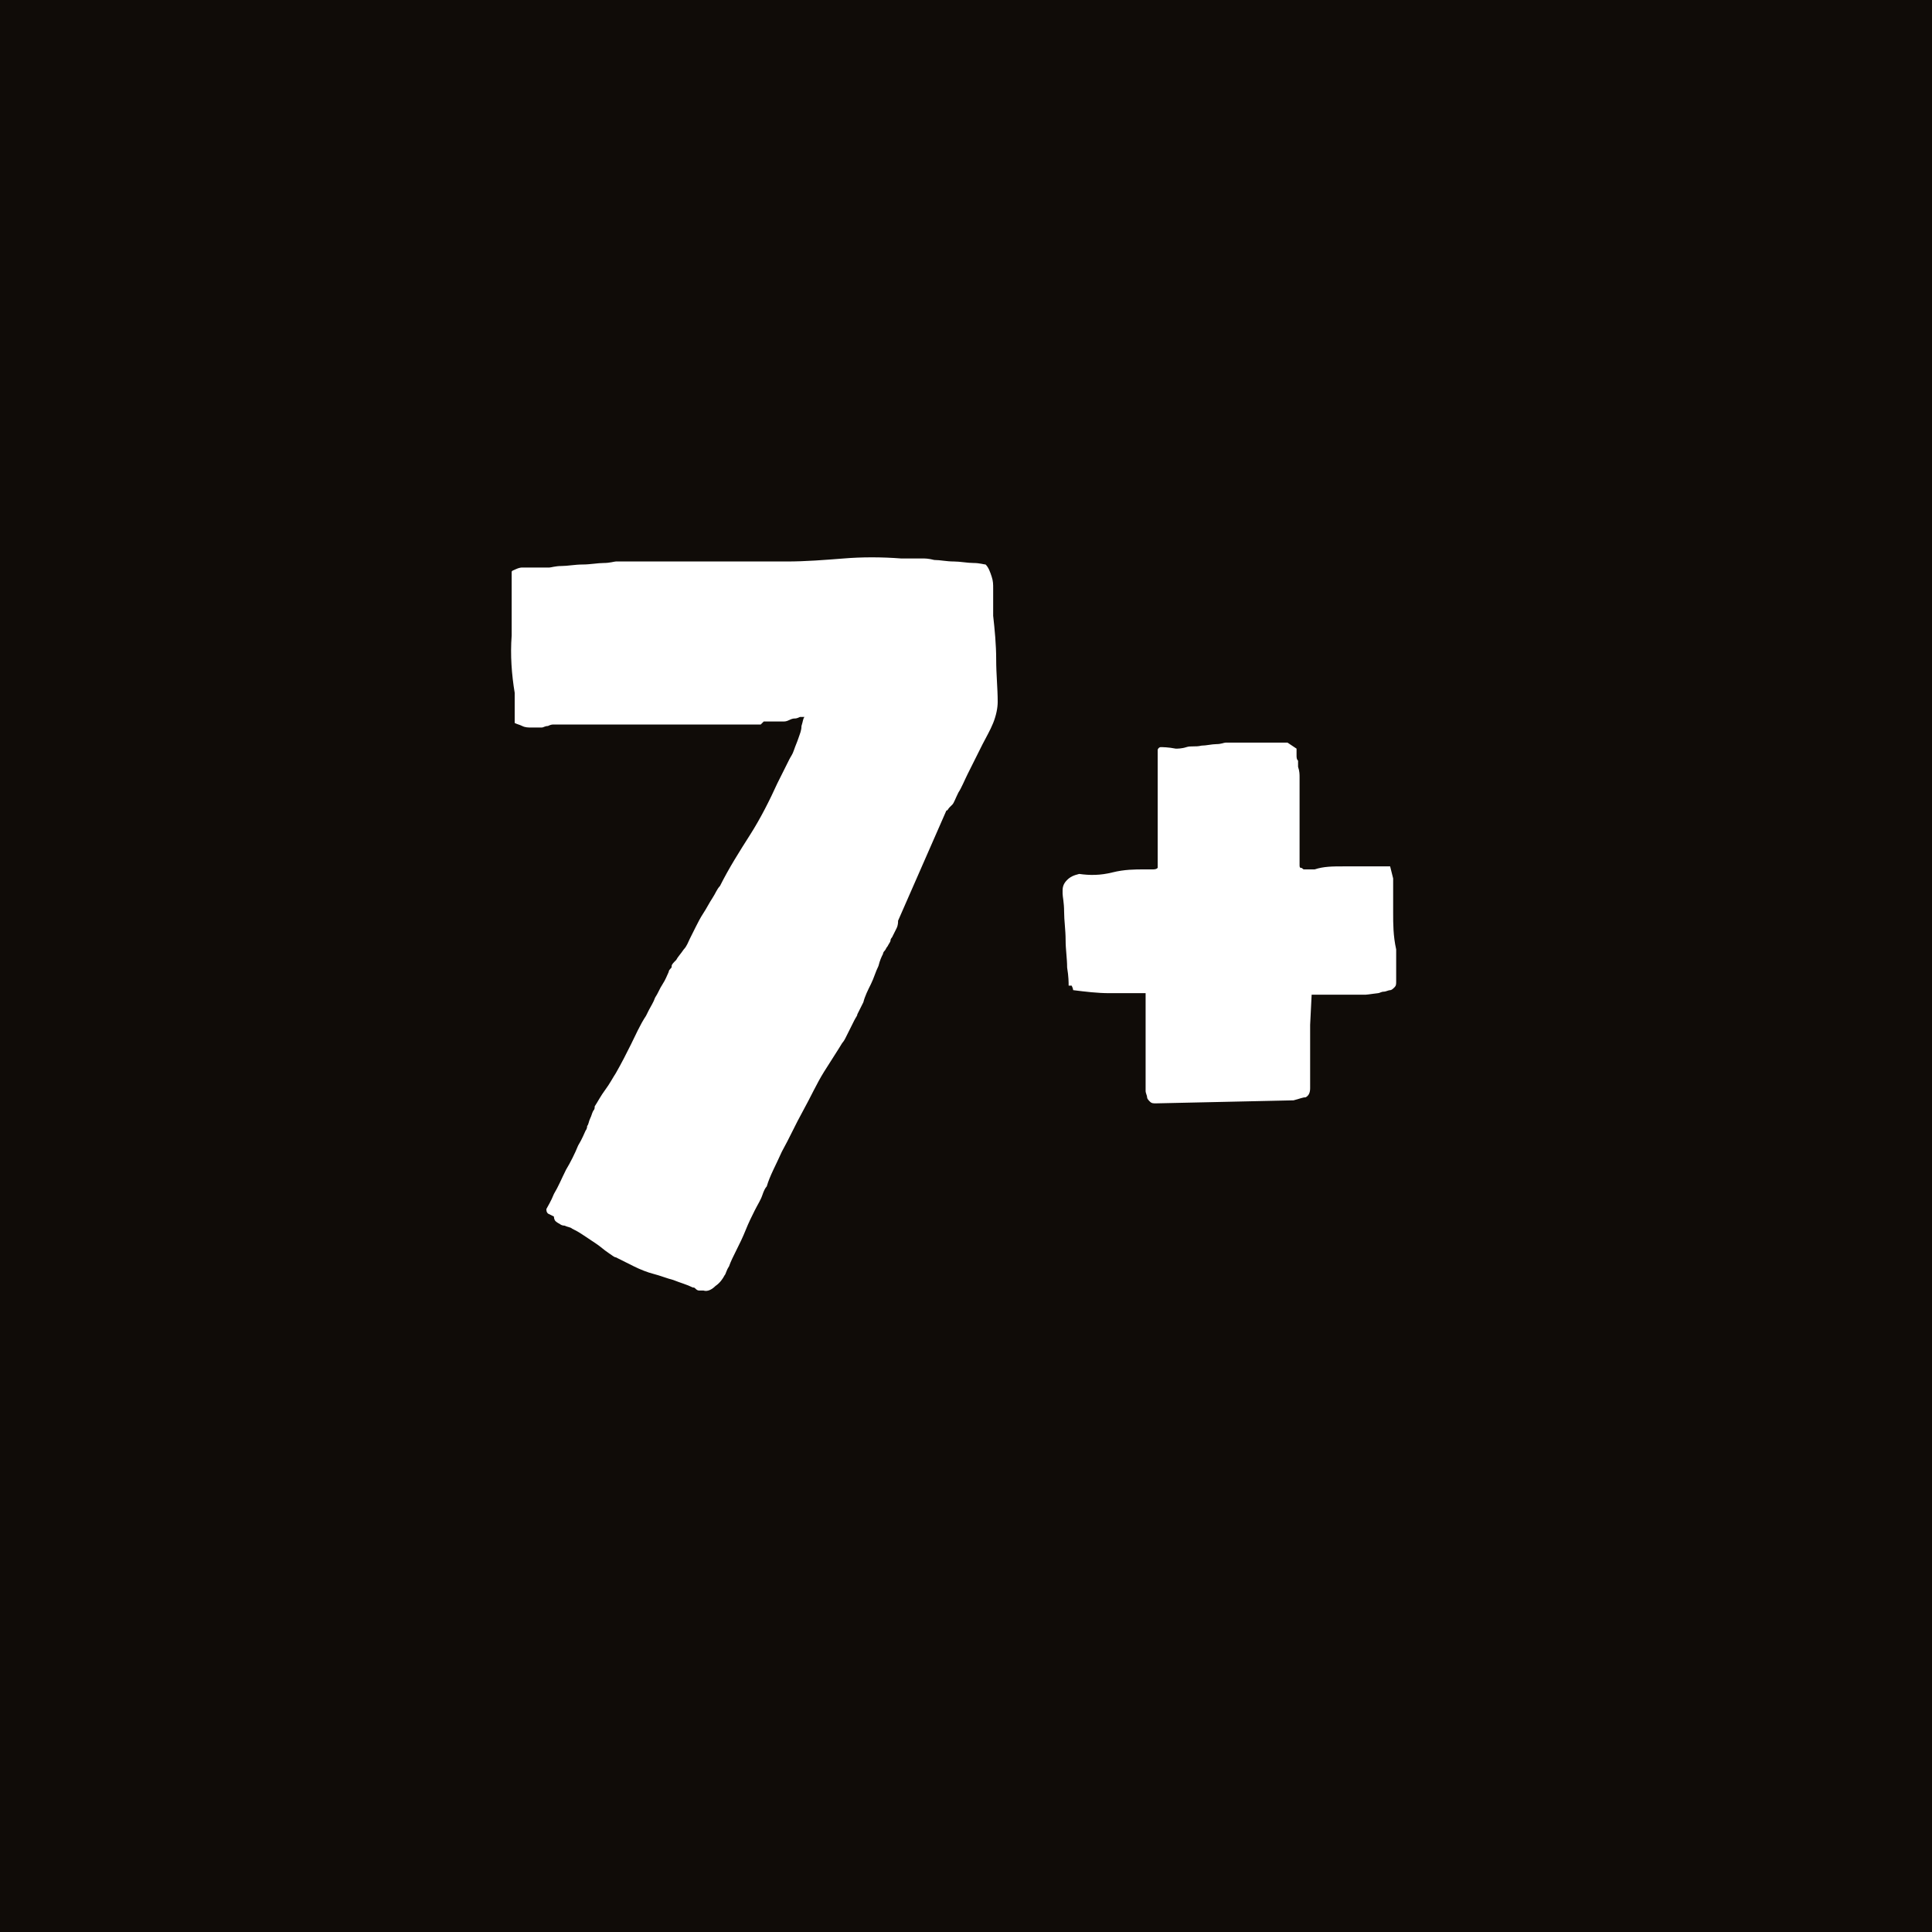 <?xml version="1.0" encoding="utf-8"?>
<!-- Generator: Adobe Illustrator 28.3.0, SVG Export Plug-In . SVG Version: 6.00 Build 0)  -->
<svg version="1.1" id="Livello_1" xmlns="http://www.w3.org/2000/svg" xmlns:xlink="http://www.w3.org/1999/xlink" x="0px" y="0px"
	 viewBox="0 0 128 128" style="enable-background:new 0 0 128 128;" xml:space="preserve">
<style type="text/css">
	.st0{fill:#100C08;}
	.st1{fill:none;}
	.st2{enable-background:new    ;}
	.st3{fill:#FFFFFF;}
</style>
<rect class="st0" width="128.5" height="128.5"/>
<rect y="37" class="st1" width="128.2" height="90.8"/>
<g class="st2">
	<path class="st3" d="M36.3,80.4c-0.1-0.1-0.1-0.2-0.1-0.3c0.1-0.2,0.3-0.5,0.5-1c0.3-0.5,0.5-1,0.8-1.6c0.3-0.5,0.6-1.1,0.8-1.6
		c0.3-0.5,0.4-0.8,0.5-1c0,0,0.1-0.1,0.1-0.3c0.1-0.1,0.1-0.3,0.2-0.5c0.1-0.2,0.1-0.3,0.2-0.5c0.1-0.1,0.1-0.2,0.1-0.3
		c0.2-0.3,0.4-0.7,0.7-1.1c0.3-0.4,0.5-0.8,0.7-1.1c0.4-0.7,0.7-1.3,1-1.9c0.3-0.6,0.6-1.3,1-1.9c0,0,0.1-0.2,0.2-0.4
		c0.1-0.2,0.3-0.5,0.4-0.8c0.2-0.3,0.3-0.6,0.5-0.9c0.2-0.3,0.3-0.6,0.4-0.8c0,0,0-0.1,0.1-0.2c0.1-0.1,0.1-0.1,0.1-0.2
		c0-0.1,0.1-0.2,0.3-0.4c0.1-0.2,0.3-0.4,0.5-0.7c0.2-0.2,0.3-0.5,0.4-0.7c0.1-0.2,0.2-0.4,0.2-0.4c0,0,0.1-0.2,0.2-0.4
		s0.3-0.6,0.5-0.9c0.2-0.3,0.4-0.7,0.6-1c0.2-0.3,0.3-0.6,0.5-0.8c0.6-1.2,1.3-2.3,2-3.4c0.7-1.1,1.3-2.3,1.8-3.4l0.8-1.6
		c0.1-0.2,0.2-0.3,0.3-0.6s0.2-0.5,0.3-0.8c0.1-0.3,0.2-0.5,0.2-0.8c0.1-0.3,0.1-0.5,0.2-0.6c0,0-0.2,0-0.3,0
		c-0.2,0.1-0.3,0.1-0.3,0.1c-0.1,0-0.2,0-0.4,0.1c-0.2,0.1-0.3,0.1-0.4,0.1c0,0-0.1,0-0.2,0c-0.1,0-0.3,0-0.4,0c-0.2,0-0.3,0-0.4,0
		c-0.1,0-0.2,0-0.3,0L50.4,48c0,0-0.1,0-0.3,0c-0.2,0-0.3,0-0.5,0c-0.2,0-0.3,0-0.5,0c-0.1,0-0.2,0-0.3,0c-0.1,0-0.4,0-0.9,0
		c-0.4,0-1,0-1.6,0s-1.2,0-1.9,0s-1.3,0-1.9,0c-0.6,0-1.1,0-1.6,0s-0.8,0-0.9,0c0,0-0.1,0-0.2,0c-0.1,0-0.1,0-0.2,0
		c-0.2,0-0.4,0-0.8,0s-0.6,0-0.9,0s-0.6,0-0.8,0c-0.2,0-0.4,0-0.4,0c-0.1,0-0.2,0-0.4,0.1c-0.2,0-0.3,0.1-0.4,0.1c0,0-0.1,0-0.3,0
		c-0.2,0-0.3,0-0.4,0c-0.2,0-0.4,0-0.6-0.1s-0.3-0.1-0.5-0.2c0-0.1,0-0.2,0-0.4c0-0.2,0-0.4,0-0.6c0-0.2,0-0.4,0-0.6
		c0-0.2,0-0.3,0-0.4c-0.2-1.2-0.3-2.5-0.2-3.8c0-1.3,0-2.6,0-3.8c0-0.2,0-0.3,0-0.4c0-0.1,0.1-0.1,0.3-0.2c0,0,0.2-0.1,0.4-0.1
		c0.2,0,0.4,0,0.5,0c0.1,0,0.2,0,0.3,0c0.1,0,0.3,0,0.4,0c0.1,0,0.3,0,0.4,0c0.1,0,0.2,0,0.2,0c0.1,0,0.4-0.1,0.8-0.1
		c0.4,0,0.9-0.1,1.4-0.1c0.5,0,1-0.1,1.4-0.1c0.4,0,0.7-0.1,0.8-0.1c0,0,0.1,0,0.2,0c0.1,0,0.3,0,0.4,0c0.1,0,0.3,0,0.4,0
		c0.1,0,0.2,0,0.2,0c0.3,0,0.7,0,1.2,0c0.5,0,1.2,0,1.8,0c0.7,0,1.4,0,2.1,0c0.7,0,1.5,0,2.1,0c0.7,0,1.3,0,1.8,0c0.5,0,0.9,0,1.1,0
		c1.3,0,2.5-0.1,3.8-0.2c1.2-0.1,2.5-0.1,3.8,0c0.1,0,0.2,0,0.3,0c0.2,0,0.3,0,0.5,0c0.2,0,0.3,0,0.4,0c0.1,0,0.2,0,0.2,0
		c0.2,0,0.4,0,0.8,0.1c0.4,0,0.8,0.1,1.3,0.1c0.4,0,0.9,0.1,1.3,0.1c0.4,0,0.7,0.1,0.8,0.1c0.2,0.2,0.3,0.5,0.4,0.8
		c0.1,0.3,0.1,0.5,0.1,0.8c0,0,0,0.2,0,0.3s0,0.4,0,0.6c0,0.2,0,0.4,0,0.6s0,0.3,0,0.3c0.1,0.9,0.2,1.9,0.2,2.9s0.1,1.9,0.1,2.8
		c0,0.4-0.1,0.9-0.3,1.4s-0.5,1-0.7,1.4c-0.1,0.2-0.2,0.4-0.4,0.8c-0.2,0.4-0.4,0.8-0.6,1.2c-0.2,0.4-0.4,0.9-0.6,1.2
		c-0.2,0.4-0.3,0.7-0.4,0.8c0,0-0.1,0.1-0.2,0.2c-0.1,0.1-0.1,0.2-0.2,0.2L59.5,61c0,0.1,0,0.3-0.1,0.5c-0.1,0.2-0.2,0.4-0.3,0.6
		c0,0-0.1,0.1-0.1,0.2s-0.1,0.2-0.2,0.4c-0.1,0.1-0.1,0.2-0.2,0.3c-0.1,0.1-0.1,0.2-0.1,0.2c-0.1,0.2-0.2,0.4-0.3,0.8
		c-0.2,0.4-0.3,0.8-0.5,1.2c-0.2,0.4-0.4,0.8-0.5,1.2c-0.2,0.4-0.3,0.6-0.4,0.8c0,0.1-0.1,0.2-0.2,0.4c-0.1,0.2-0.2,0.4-0.3,0.6
		c-0.1,0.2-0.2,0.4-0.3,0.6c-0.1,0.2-0.2,0.3-0.2,0.3c-0.3,0.5-0.7,1.1-1.2,1.9c-0.5,0.8-0.9,1.7-1.4,2.6s-0.9,1.8-1.4,2.7
		c-0.4,0.9-0.8,1.6-1,2.3c-0.1,0.1-0.2,0.3-0.3,0.6c-0.1,0.3-0.3,0.6-0.5,1c-0.2,0.4-0.4,0.8-0.6,1.3s-0.4,0.9-0.6,1.3
		c-0.2,0.4-0.4,0.8-0.5,1.1c-0.2,0.3-0.2,0.5-0.3,0.6c-0.1,0.2-0.3,0.5-0.6,0.7c-0.2,0.2-0.5,0.4-0.8,0.3h-0.3c0,0-0.1,0-0.2-0.1
		c-0.1-0.1-0.1-0.1-0.2-0.1c-0.4-0.2-0.8-0.3-1.3-0.5c-0.4-0.1-0.9-0.3-1.3-0.4c-0.4-0.1-0.9-0.3-1.3-0.5c-0.4-0.2-0.8-0.4-1.2-0.6
		c-0.1,0-0.2-0.1-0.5-0.3s-0.5-0.4-0.8-0.6s-0.6-0.4-0.9-0.6c-0.3-0.2-0.5-0.3-0.7-0.4c-0.1-0.1-0.3-0.1-0.5-0.2
		c-0.2,0-0.3-0.1-0.3-0.1c-0.2-0.1-0.3-0.2-0.3-0.2c0,0-0.1-0.1-0.1-0.3L36.3,80.4z"/>
	<path class="st3" d="M76.6,73.1c-0.2,0-0.3,0-0.4-0.1c-0.1-0.1-0.2-0.2-0.2-0.3c0-0.1-0.1-0.3-0.1-0.4s0-0.3,0-0.4l0-6.1
		c-0.7,0-1.5,0-2.4,0c-0.8,0-1.6-0.1-2.4-0.2c0,0,0-0.1-0.1-0.3c0,0,0,0-0.1,0c-0.1,0-0.1,0-0.1,0c0-0.2,0-0.6-0.1-1.2
		c0-0.6-0.1-1.2-0.1-1.8c0-0.7-0.1-1.3-0.1-1.9s-0.1-1-0.1-1.2V59c0-0.3,0.1-0.5,0.3-0.7s0.4-0.3,0.8-0.4c0.7,0.1,1.4,0.1,2.2-0.1
		s1.5-0.2,2.1-0.2c0.2,0,0.3,0,0.5,0c0.2,0,0.3,0,0.4-0.1V57c0-0.6,0-1.1,0-1.5c0-0.4,0-0.9,0-1.3c0-0.4,0-0.8,0-1.3s0-1,0-1.6
		c0-0.1,0-0.2,0-0.3c0-0.2,0-0.3,0-0.5c0-0.2,0-0.3,0-0.5c0-0.2,0-0.3,0-0.3c0-0.1,0.1-0.2,0.2-0.2c0.1,0,0.5,0,1,0.1
		c0.1,0,0.4,0,0.7-0.1s0.6,0,1-0.1c0.3,0,0.7-0.1,1-0.1c0.3,0,0.5-0.1,0.6-0.1c0.1,0,0.2,0,0.5,0c0.3,0,0.5,0,0.8,0s0.6,0,0.8,0
		c0.2,0,0.4,0,0.4,0H84h0.8c0.2,0,0.3,0,0.5,0l0.6,0.4c0,0.1,0,0.2,0,0.4c0,0.2,0,0.3,0.1,0.4c0,0,0,0.1,0,0.2c0,0.1,0,0.2,0,0.2
		c0.1,0.3,0.1,0.5,0.1,0.7c0,0.2,0,0.3,0,0.4s0,0.3,0,0.5s0,0.4,0,0.8c0,0.2,0,0.4,0,0.7s0,0.7,0,1.1c0,0.4,0,0.8,0,1.2
		c0,0.4,0,0.8,0,1.1c0,0.1,0,0.2,0.1,0.2s0.1,0.1,0.2,0.1s0.2,0,0.3,0c0.1,0,0.2,0,0.3,0h0.1c0.6-0.2,1.2-0.2,1.9-0.2s1.3,0,2,0
		c0.1,0,0.1,0,0.3,0c0.1,0,0.2,0,0.3,0h0.5l0.2,0.8c0,0.8,0,1.6,0,2.3c0,0.7,0,1.5,0.2,2.4c0,0,0,0.1,0,0.3s0,0.4,0,0.6
		c0,0.2,0,0.5,0,0.8V65c0,0.2,0,0.3-0.1,0.4c-0.1,0.1-0.2,0.2-0.3,0.2c-0.1,0-0.3,0.1-0.4,0.1c-0.2,0-0.3,0.1-0.4,0.1l-0.8,0.1
		l-3.6,0l-0.1,2c0,0,0,0.2,0,0.6c0,0.3,0,0.7,0,1.2c0,0.4,0,0.9,0,1.3s0,0.8,0,1.1c0,0.3-0.1,0.5-0.3,0.6c-0.2,0-0.4,0.1-0.8,0.2
		L76.6,73.1z"/>
</g>
</svg>
